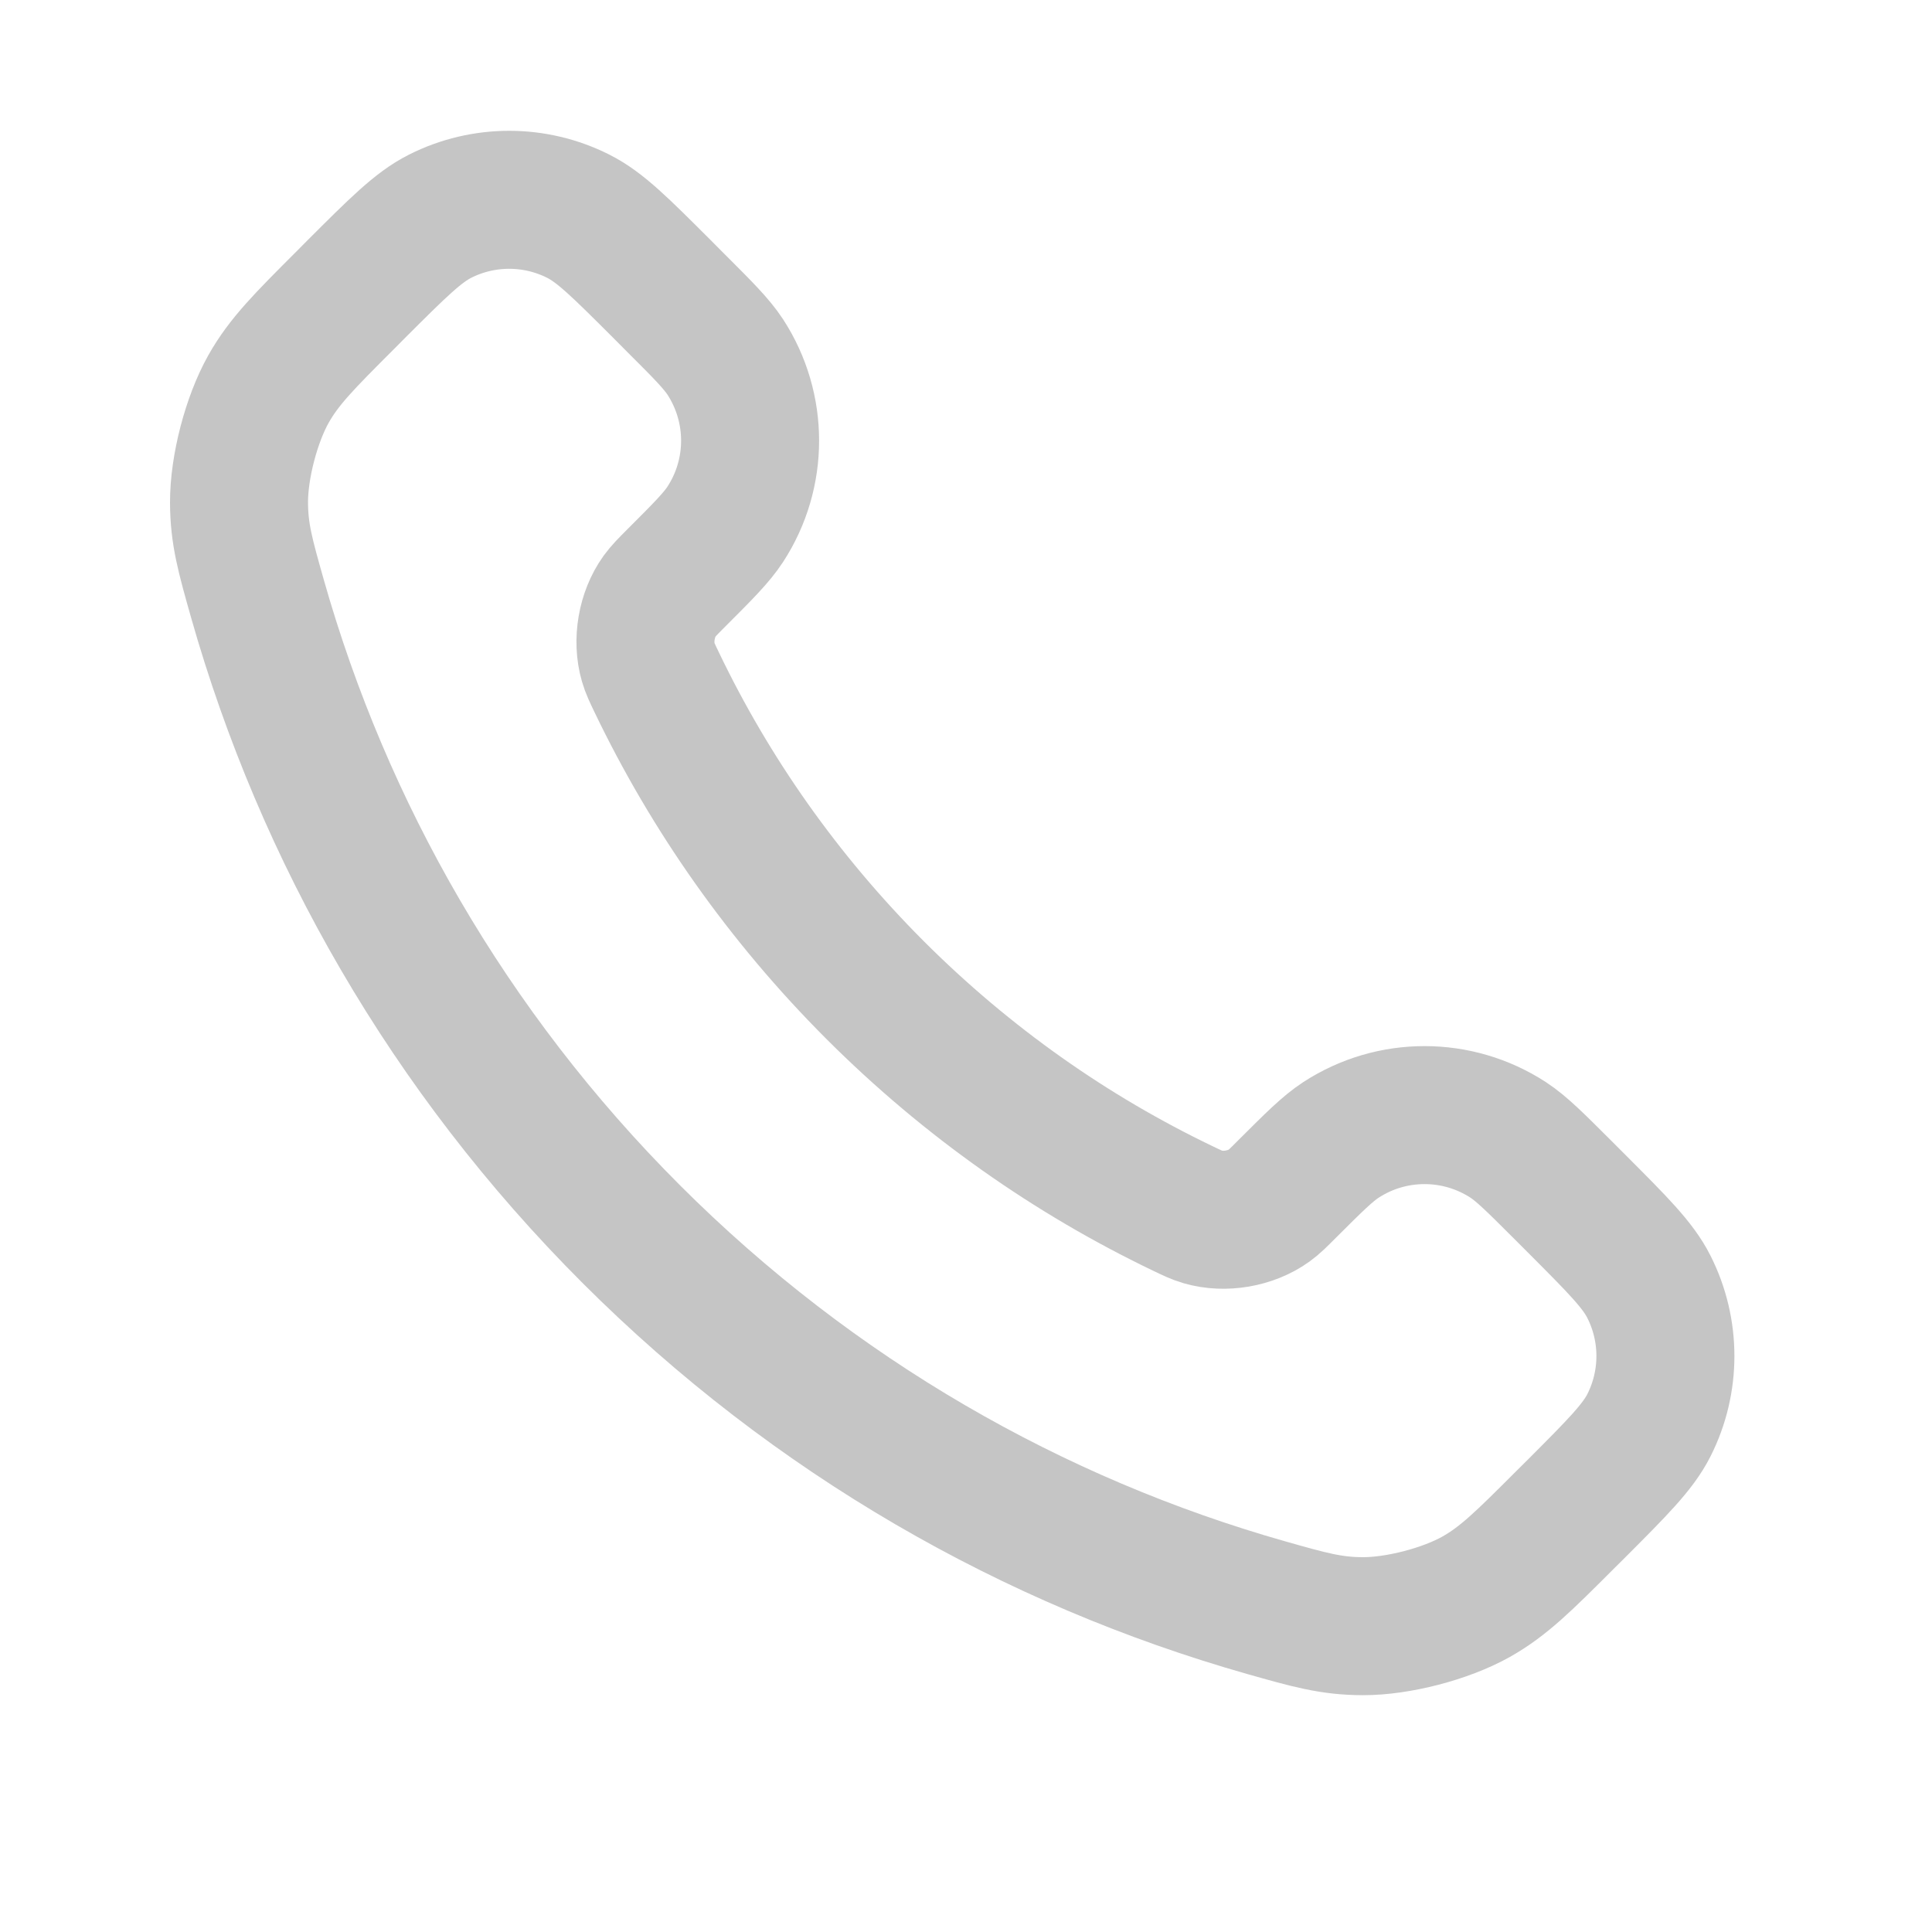 <svg width="21" height="21" viewBox="0 0 21 21" fill="none" xmlns="http://www.w3.org/2000/svg">
<path d="M7.14 7.42C7.72 8.628 8.511 9.76 9.512 10.762C10.514 11.763 11.646 12.554 12.854 13.134C12.958 13.184 13.01 13.209 13.075 13.228C13.309 13.296 13.596 13.247 13.794 13.105C13.849 13.065 13.897 13.018 13.992 12.922C14.284 12.631 14.429 12.486 14.576 12.39C15.128 12.031 15.84 12.031 16.393 12.39C16.539 12.486 16.685 12.631 16.976 12.922L17.139 13.085C17.581 13.528 17.803 13.749 17.923 13.987C18.162 14.46 18.162 15.019 17.923 15.492C17.803 15.729 17.581 15.951 17.139 16.394L17.007 16.525C16.566 16.966 16.345 17.187 16.045 17.356C15.712 17.543 15.195 17.677 14.813 17.676C14.469 17.675 14.234 17.608 13.764 17.475C11.236 16.757 8.851 15.403 6.861 13.414C4.871 11.424 3.517 9.038 2.799 6.51C2.666 6.04 2.599 5.805 2.598 5.461C2.597 5.079 2.731 4.562 2.918 4.229C3.087 3.929 3.308 3.708 3.749 3.267L3.88 3.135C4.323 2.693 4.545 2.471 4.782 2.351C5.255 2.112 5.814 2.112 6.287 2.351C6.525 2.471 6.746 2.693 7.189 3.135L7.351 3.298C7.643 3.589 7.788 3.735 7.884 3.881C8.243 4.434 8.243 5.146 7.884 5.698C7.788 5.845 7.643 5.99 7.351 6.282C7.256 6.377 7.209 6.425 7.169 6.48C7.027 6.678 6.978 6.965 7.046 7.199C7.065 7.264 7.09 7.316 7.14 7.42Z" stroke="#C5C5C5" stroke-width="1.5" stroke-linecap="round" stroke-linejoin="round"/>
</svg>

